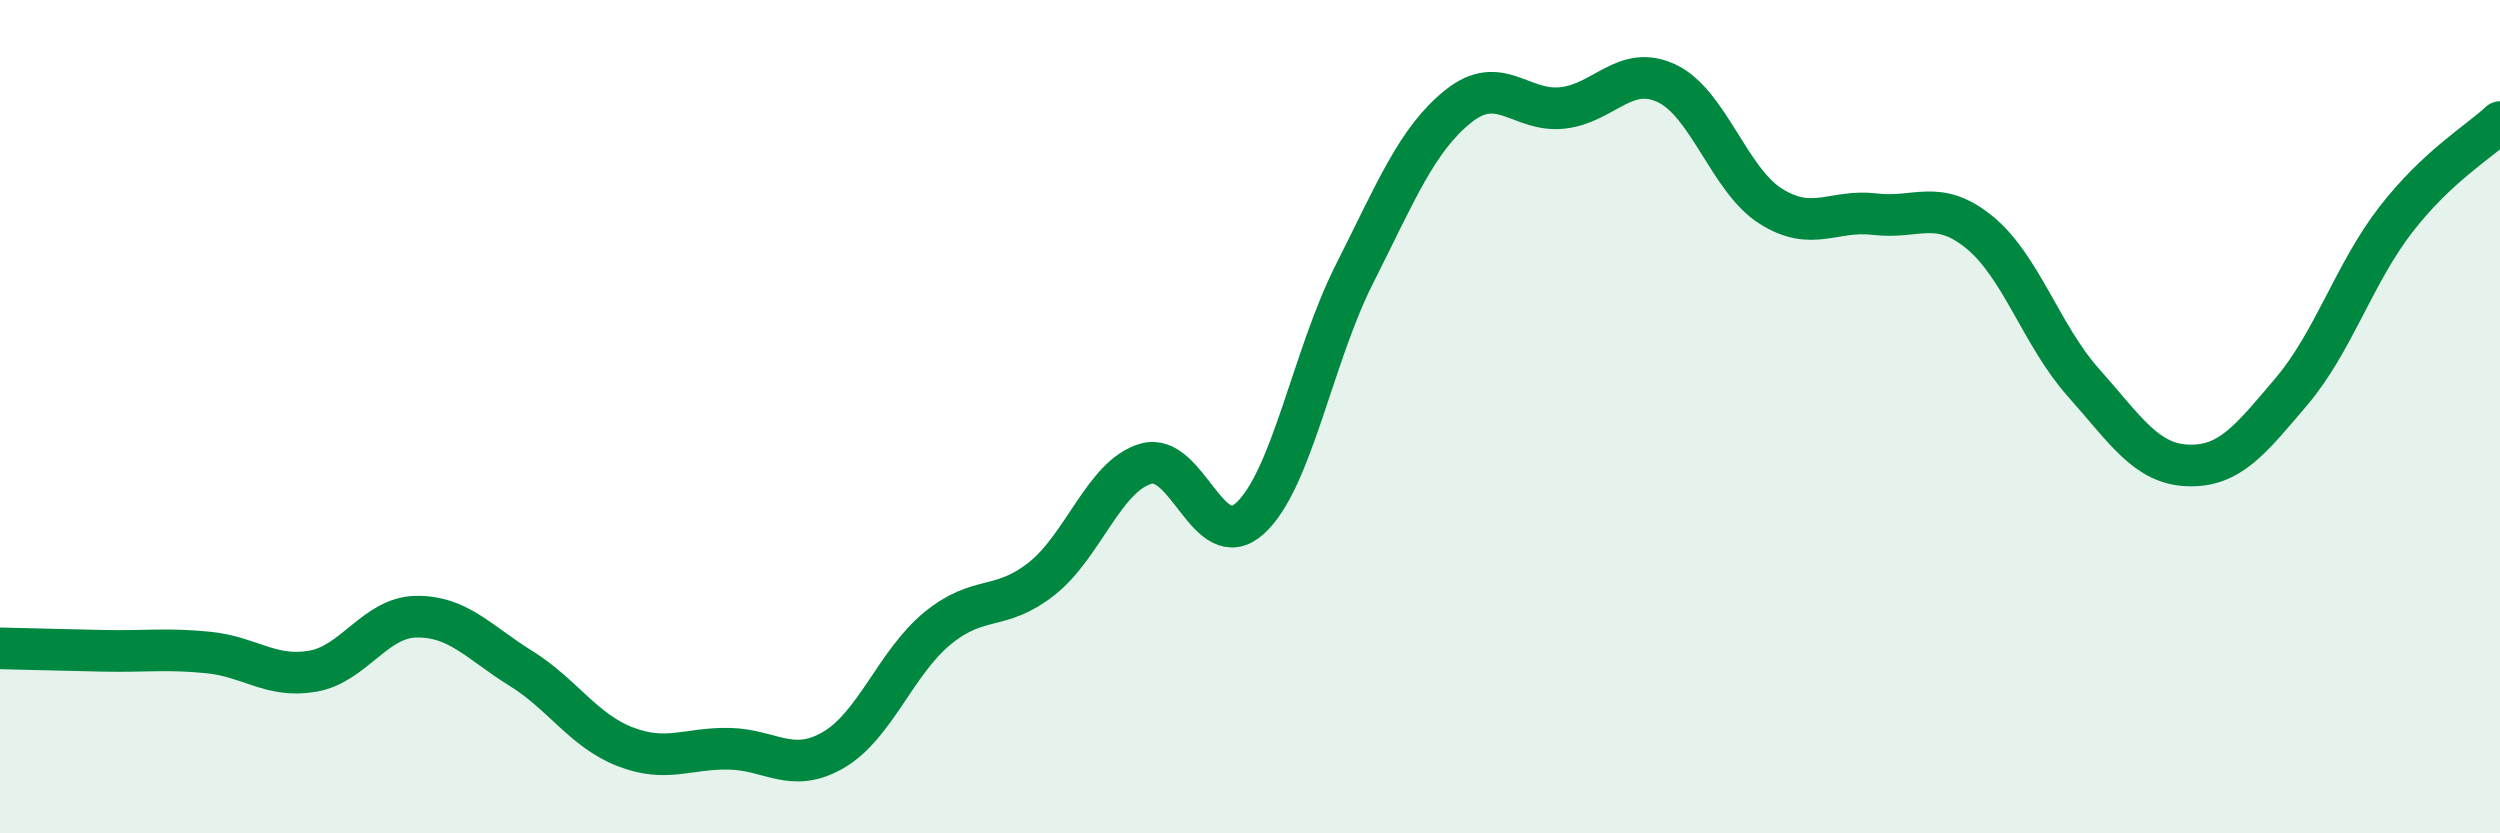 
    <svg width="60" height="20" viewBox="0 0 60 20" xmlns="http://www.w3.org/2000/svg">
      <path
        d="M 0,15.56 C 0.5,15.57 1.5,15.6 2.5,15.62 C 3.5,15.64 4,15.56 5,15.66 C 6,15.76 6.5,16.28 7.5,16.11 C 8.5,15.94 9,14.81 10,14.8 C 11,14.79 11.5,15.42 12.5,16.04 C 13.5,16.66 14,17.53 15,17.92 C 16,18.31 16.5,17.95 17.5,17.97 C 18.5,17.99 19,18.58 20,18 C 21,17.42 21.5,15.9 22.5,15.08 C 23.5,14.26 24,14.68 25,13.89 C 26,13.1 26.5,11.42 27.5,11.13 C 28.5,10.84 29,13.35 30,12.44 C 31,11.53 31.5,8.57 32.5,6.59 C 33.5,4.61 34,3.35 35,2.55 C 36,1.75 36.5,2.7 37.5,2.59 C 38.5,2.48 39,1.53 40,2 C 41,2.47 41.5,4.32 42.5,4.95 C 43.5,5.58 44,5.02 45,5.14 C 46,5.26 46.5,4.76 47.5,5.57 C 48.5,6.38 49,8.06 50,9.18 C 51,10.3 51.5,11.13 52.5,11.17 C 53.5,11.21 54,10.57 55,9.39 C 56,8.21 56.5,6.56 57.5,5.27 C 58.5,3.98 59.5,3.4 60,2.93L60 20L0 20Z"
        fill="#008740"
        opacity="0.1"
        stroke-linecap="round"
        stroke-linejoin="round"
      />
      <path
        d="M 0,15.56 C 0.5,15.57 1.5,15.6 2.5,15.62 C 3.5,15.64 4,15.56 5,15.66 C 6,15.76 6.5,16.28 7.5,16.11 C 8.5,15.94 9,14.81 10,14.8 C 11,14.79 11.5,15.42 12.5,16.04 C 13.5,16.66 14,17.53 15,17.92 C 16,18.31 16.5,17.95 17.5,17.97 C 18.5,17.99 19,18.58 20,18 C 21,17.42 21.5,15.9 22.5,15.08 C 23.5,14.26 24,14.68 25,13.89 C 26,13.1 26.5,11.42 27.5,11.13 C 28.5,10.84 29,13.35 30,12.44 C 31,11.53 31.5,8.57 32.5,6.59 C 33.5,4.61 34,3.35 35,2.55 C 36,1.75 36.5,2.7 37.5,2.59 C 38.5,2.48 39,1.53 40,2 C 41,2.47 41.5,4.32 42.5,4.95 C 43.5,5.58 44,5.02 45,5.14 C 46,5.26 46.5,4.76 47.5,5.57 C 48.5,6.38 49,8.06 50,9.18 C 51,10.3 51.5,11.13 52.5,11.17 C 53.5,11.21 54,10.57 55,9.39 C 56,8.21 56.5,6.56 57.5,5.27 C 58.5,3.98 59.5,3.4 60,2.93"
        stroke="#008740"
        stroke-width="1"
        fill="none"
        stroke-linecap="round"
        stroke-linejoin="round"
      />
    </svg>
  